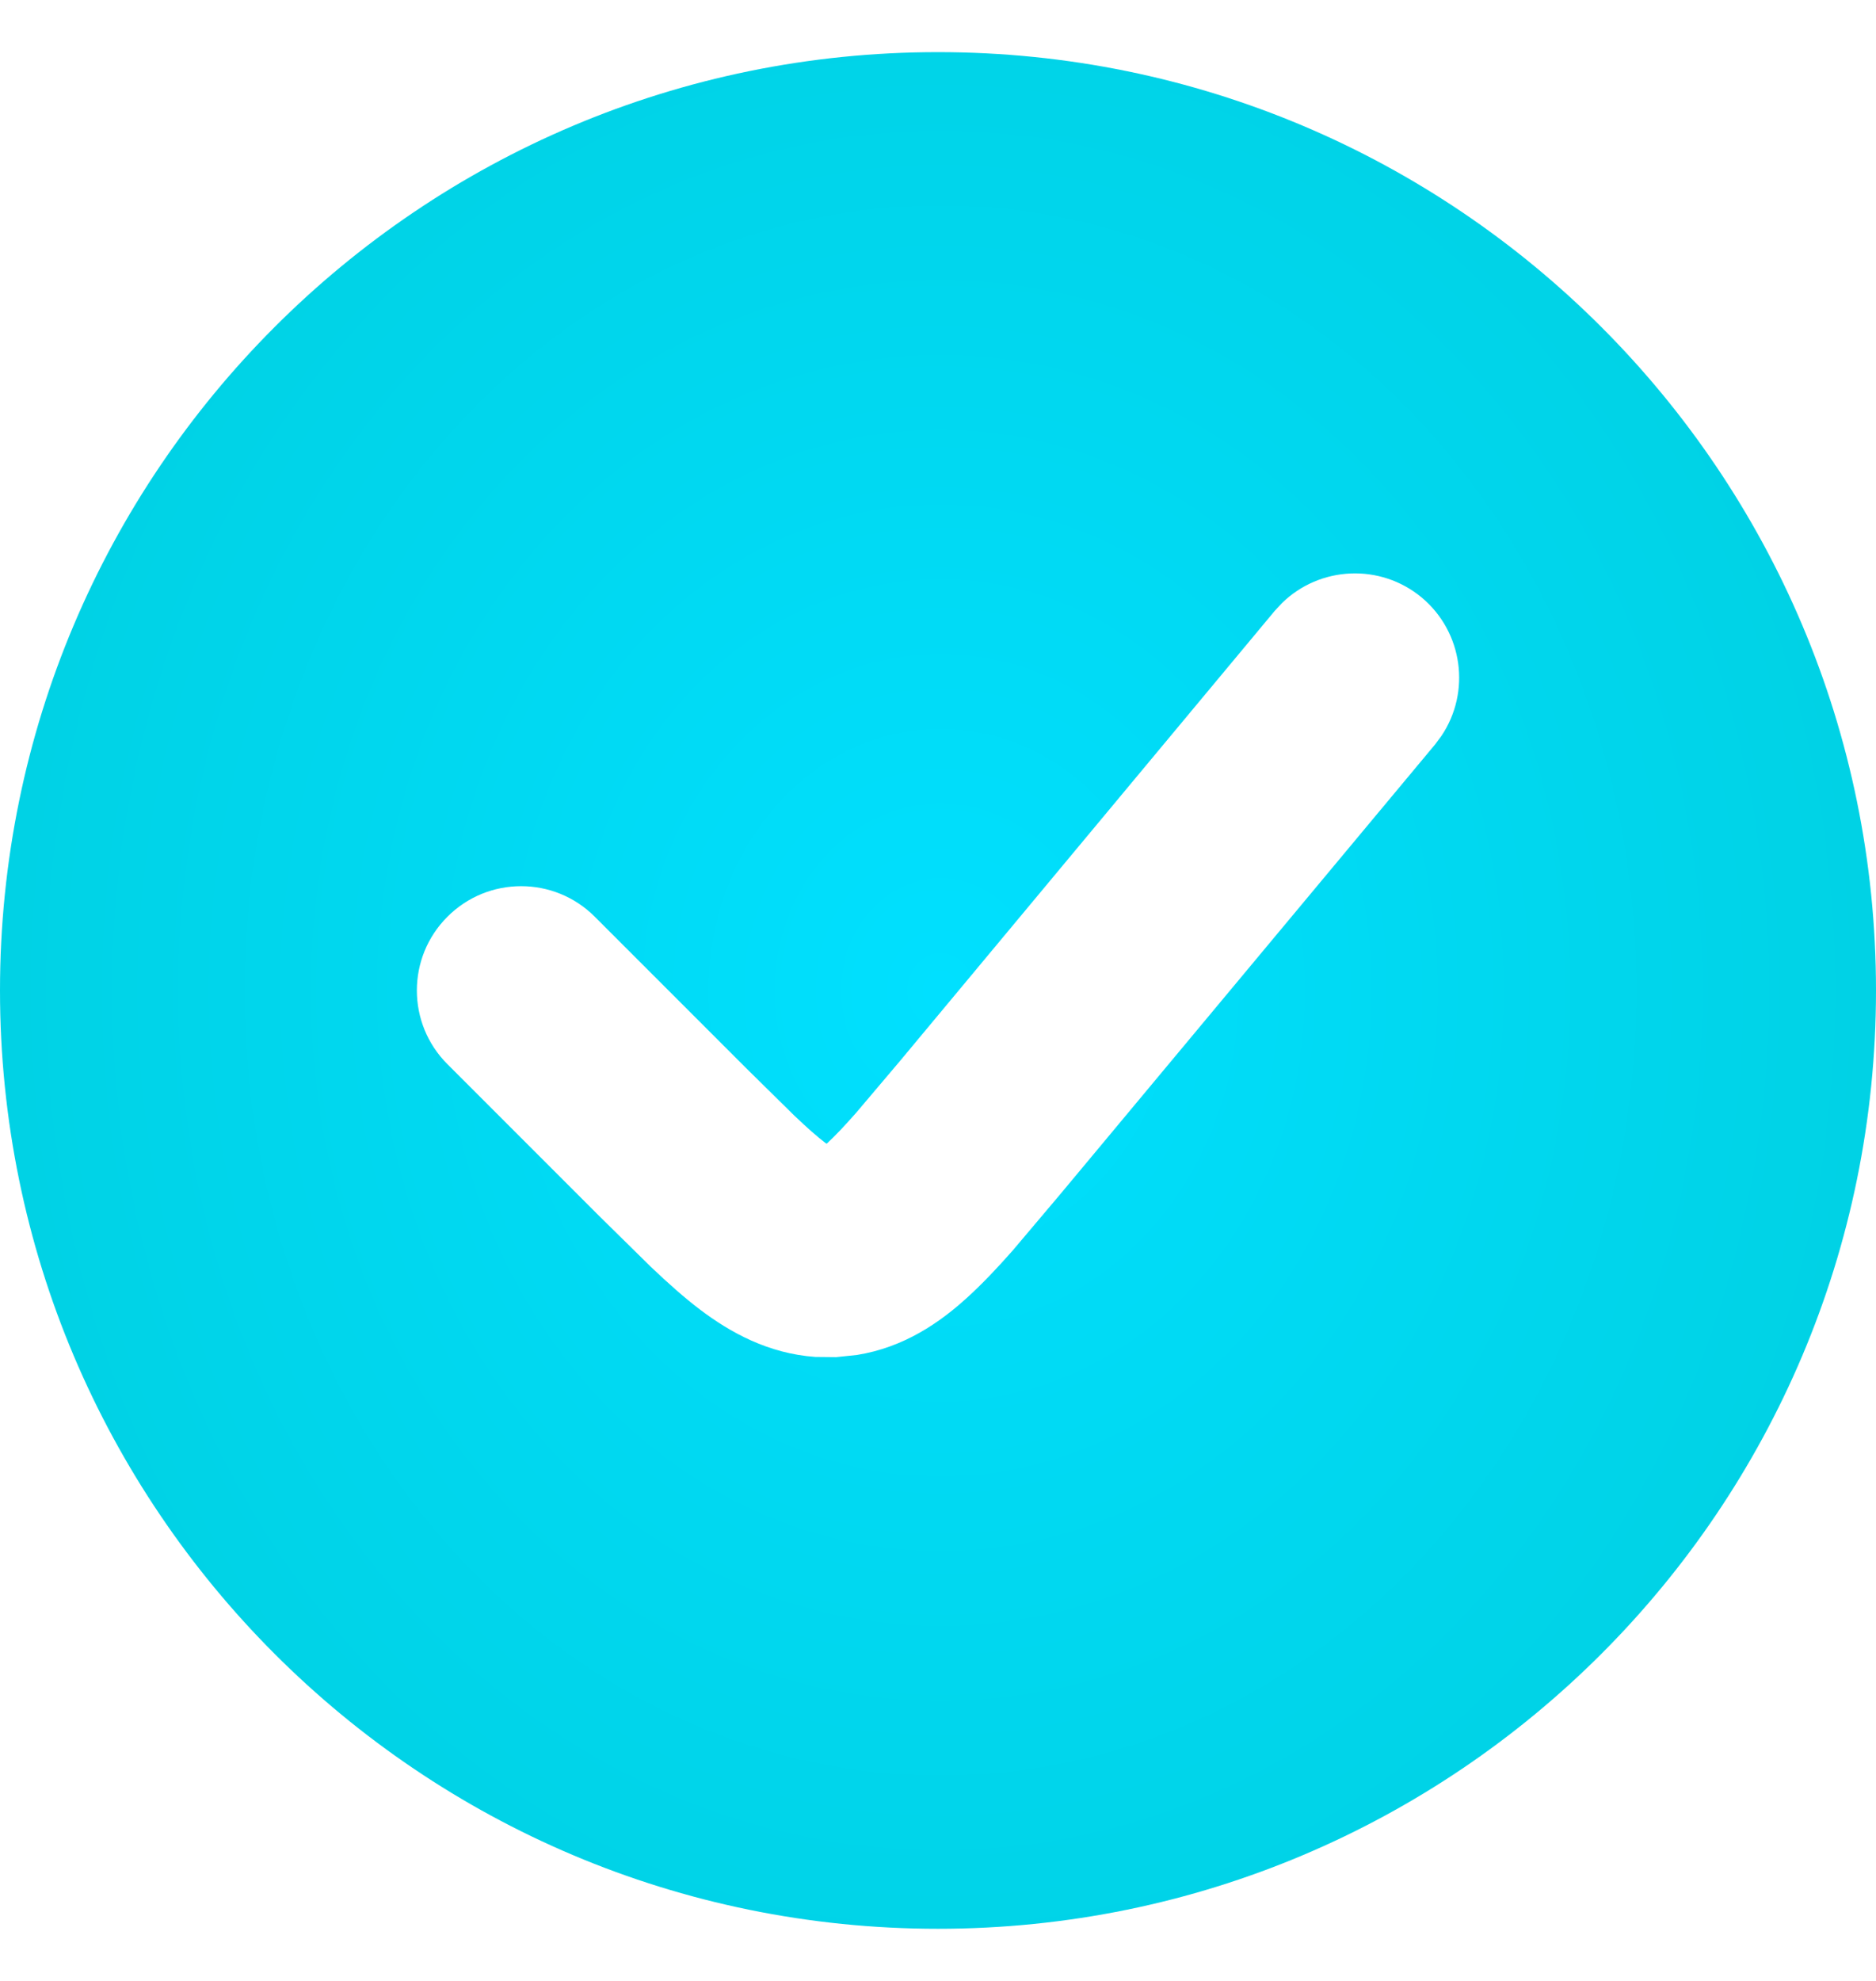 <?xml version="1.0" encoding="UTF-8"?> <svg xmlns="http://www.w3.org/2000/svg" width="18" height="19" viewBox="0 0 18 19" fill="none"><path d="M9 0.5C13.971 0.5 18 4.529 18 9.5C18 14.471 13.971 18.5 9 18.5C4.029 18.5 0 14.471 0 9.5C0 4.529 4.029 0.5 9 0.5ZM13.641 5.731C13.243 5.4 12.663 5.43 12.301 5.784L12.231 5.859L8.634 10.178L8.214 10.674C8.102 10.801 8.014 10.894 7.937 10.965C7.935 10.966 7.932 10.968 7.931 10.97C7.929 10.968 7.926 10.967 7.924 10.966C7.84 10.902 7.745 10.818 7.622 10.701L7.158 10.244L5.707 8.793C5.317 8.402 4.683 8.402 4.293 8.793C3.902 9.183 3.902 9.817 4.293 10.207L5.744 11.658L6.245 12.151C6.408 12.306 6.566 12.447 6.718 12.562C7.004 12.778 7.369 12.983 7.823 13.015L8.023 13.017L8.223 12.996C8.673 12.924 9.017 12.686 9.282 12.444C9.423 12.316 9.569 12.162 9.717 11.994L10.17 11.458L13.769 7.141L13.83 7.059C14.114 6.638 14.038 6.063 13.641 5.731Z" fill="url(#paint0_radial_326_457)"></path><defs><radialGradient id="paint0_radial_326_457" cx="0" cy="0" r="1" gradientUnits="userSpaceOnUse" gradientTransform="translate(9.024 9.5) scale(8.976 10.102)"><stop stop-color="#00E0FF"></stop><stop offset="1" stop-color="#00D2E5"></stop></radialGradient></defs></svg> 